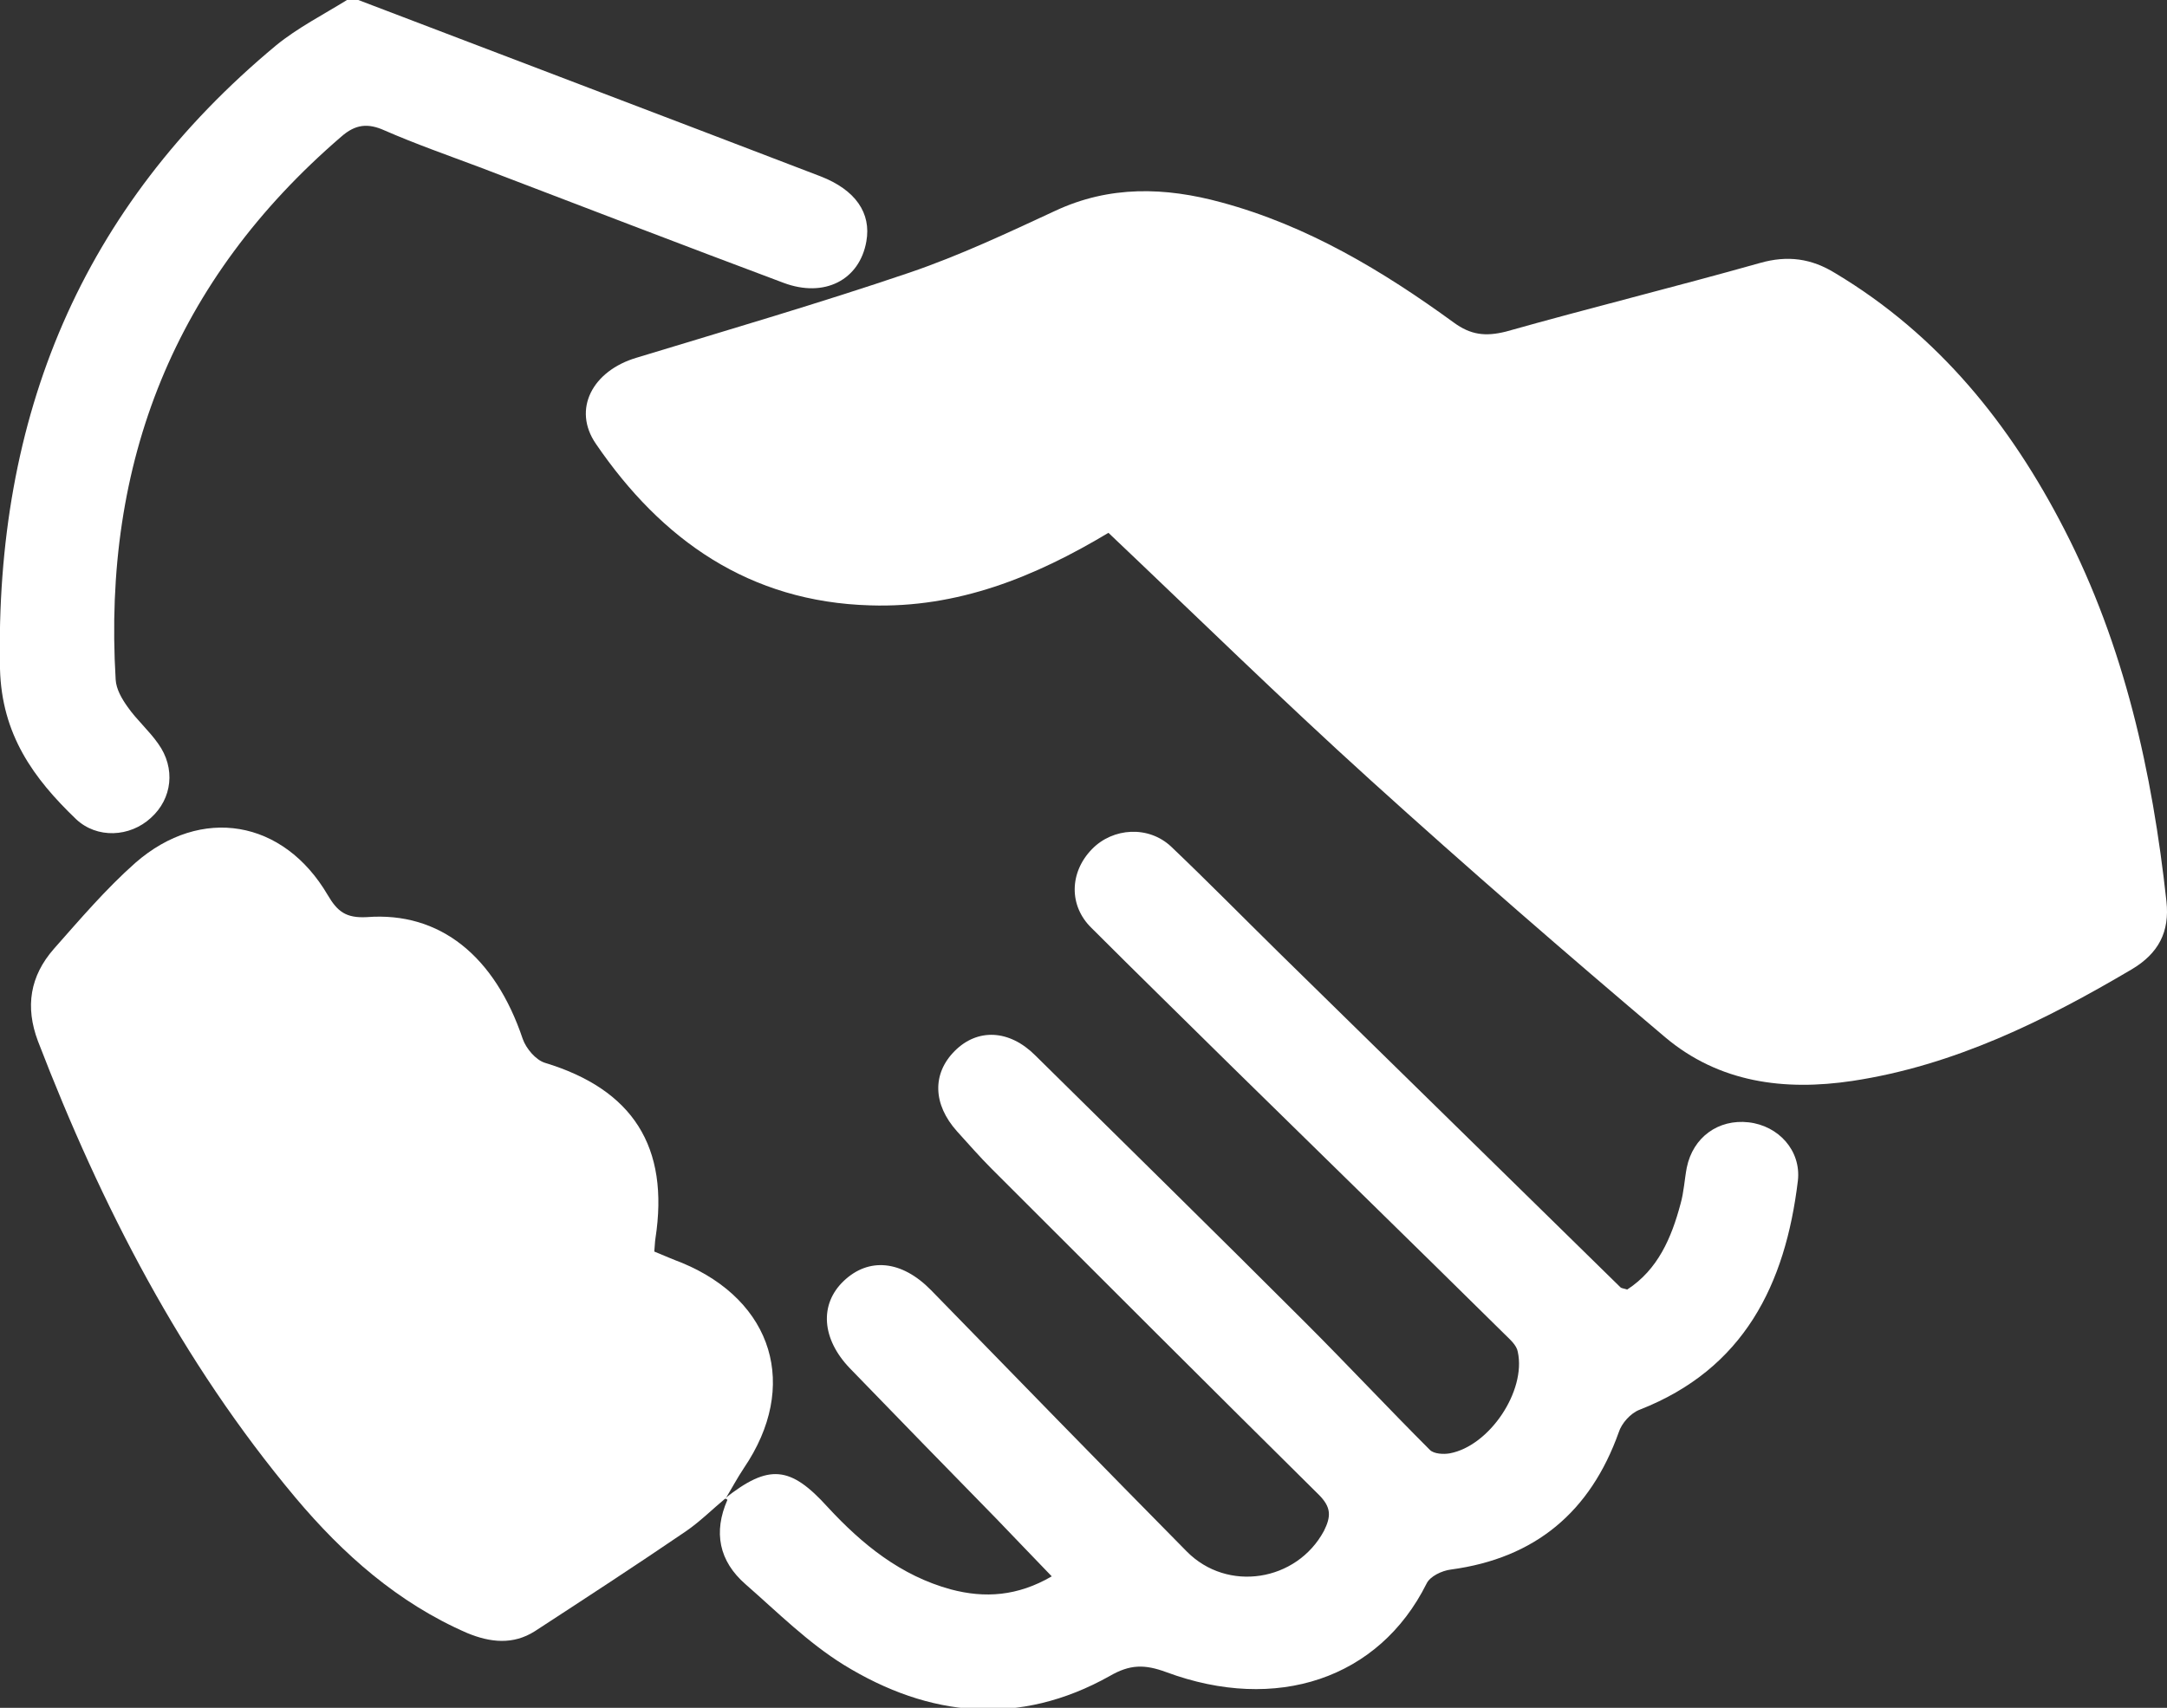 <?xml version="1.0" encoding="utf-8"?>
<!-- Generator: Adobe Illustrator 25.0.0, SVG Export Plug-In . SVG Version: 6.00 Build 0)  -->
<svg version="1.1" id="Calque_1" xmlns="http://www.w3.org/2000/svg" xmlns:xlink="http://www.w3.org/1999/xlink" x="0px" y="0px"
	 width="382.2px" height="301.3px" viewBox="0 0 382.2 301.3" style="enable-background:new 0 0 382.2 301.3;" xml:space="preserve"
	>
<rect x="0" y="0" width="382.2" height="301.3" fill="#333333" stroke="none"/>
<style type="text/css">
	.st0{fill:#FFFFFF;}
</style>
<path class="st0" d="M63.2,0c27.2,10.4,54.4,20.7,81.5,31.1c6.2,2.4,9,6.5,8.1,11.5c-1.2,6.8-7.4,10-14.6,7.3
	c-17.9-6.7-35.8-13.6-53.6-20.4C79,27.4,73.3,25.4,67.8,23c-2.9-1.3-5.1-1.1-7.6,1.1c-29.4,25.3-42.1,57.4-39.8,95.8
	c0.1,1.7,1.1,3.4,2.1,4.8c1.6,2.3,3.8,4.2,5.4,6.5c3.1,4.3,2.5,9.7-1.3,13.1c-3.7,3.4-9.5,3.7-13.2,0.2C5.9,137.3,0.3,129.6,0,118
	C-0.9,73.5,14.3,36.6,48.7,8c3.8-3.1,8.3-5.4,12.5-8C61.8,0,62.5,0,63.2,0z"/>
<path class="st0" d="M195.5,94c-13,7.8-26.6,13.3-42,12.8c-21.3-0.6-36.8-11.5-48.4-28.5c-4.2-6.1-0.6-12.9,7.2-15.2
	c16.1-4.9,32.2-9.6,48.1-15c8.8-3,17.3-7,25.7-10.9c9.6-4.5,19.4-4.2,29.3-1.5c15.2,4.1,28.5,12.1,41,21.2c3,2.2,5.6,2.5,9.2,1.6
	c14.9-4.2,29.9-7.9,44.8-12.1c4.9-1.4,9.1-0.8,13.3,1.8c18.2,10.9,30.9,26.7,40.4,45.2c10.6,20.6,15.5,42.8,18,65.6
	c0.6,5.4-1.4,9.2-6.1,12c-15.4,9.1-31.4,17-49.3,19.7c-12,1.8-23.5,0.3-33-7.7c-17.5-14.8-34.9-29.9-51.9-45.3
	C226,123.4,210.9,108.6,195.5,94z"/>
<path class="st0" d="M128,264.3c-2.4,2-4.6,4.2-7.1,5.9c-8.8,6-17.7,11.8-26.6,17.6c-3.8,2.4-7.8,2-11.9,0.3
	c-12.2-5.3-21.9-13.9-30.3-23.9c-20.1-24-34.2-51.4-45.4-80.5c-2.3-6.1-1.4-11.5,2.8-16.3c4.6-5.2,9.2-10.6,14.4-15.2
	c11.6-10.1,26.1-7.6,33.9,5.7c1.7,2.9,3.2,4.1,6.9,3.9c12.9-1,22.6,6.9,27.5,21.5c0.6,1.7,2.3,3.7,3.9,4.2c15.5,4.7,22,14.8,19.5,31
	c-0.1,0.6-0.1,1.3-0.2,2.3c1.7,0.7,3.3,1.4,4.9,2c16.1,6.7,20.7,21.8,10.9,36.2c-1.2,1.8-2.2,3.7-3.3,5.5L128,264.3z"/>
<path class="st0" d="M127.8,264.4c7.8-6.2,11.6-5.8,18.2,1.5c6.1,6.6,12.9,12.1,21.7,14.5c6,1.6,11.8,1.2,17.8-2.3
	c-3.5-3.6-6.6-6.9-9.8-10.2c-8.6-8.8-17.2-17.6-25.8-26.5c-5-5.2-5.4-11.3-1.1-15.4c4.4-4.2,10.2-3.7,15.4,1.6
	c15,15.4,30,30.8,45.1,46.1c7.2,7.3,19.4,5.3,24.2-3.6c1.3-2.6,1.3-4.2-0.9-6.4c-19.3-19.1-38.5-38.3-57.7-57.5
	c-2.1-2.1-4.1-4.4-6.1-6.6c-4.3-4.8-4.4-10.2-0.4-14.2c4-4,9.6-3.8,14.2,0.8c15.9,15.7,31.8,31.3,47.6,47.1
	c7.4,7.4,14.6,15.1,22,22.5c0.7,0.7,2.4,0.8,3.5,0.6c7-1.3,13.5-11,12-17.9c-0.2-1.2-1.4-2.2-2.3-3.1c-16-15.8-32.1-31.5-48.1-47.2
	c-8.3-8.2-16.6-16.3-24.8-24.5c-4-3.9-3.9-9.8,0.1-13.9c3.7-3.8,10-4.2,14-0.4c6.4,6.1,12.6,12.4,18.9,18.6
	c20.1,19.7,40.2,39.4,60.3,59.1c0.2,0.2,0.6,0.2,1.2,0.4c5.4-3.5,7.8-9.1,9.4-15.1c0.6-2.1,0.7-4.3,1.1-6.4c1.1-5.4,5.6-8.6,10.9-8
	c5.3,0.6,9.3,5,8.7,10.3c-2.2,18.3-9.5,33.2-27.9,40.4c-1.6,0.6-3.2,2.4-3.7,4c-5,14-14.7,22.2-29.6,24.2c-1.6,0.2-3.7,1.2-4.3,2.5
	c-8.4,16.8-26.5,22.8-45.9,15.6c-3.8-1.4-6.4-1.4-10,0.7c-15.9,8.9-31.8,7.3-46.9-2c-6.3-3.9-11.7-9.3-17.3-14.2
	c-4.7-4.1-5.7-9.2-3.2-14.9C128,264.3,127.8,264.4,127.8,264.4z"/>
</svg>
